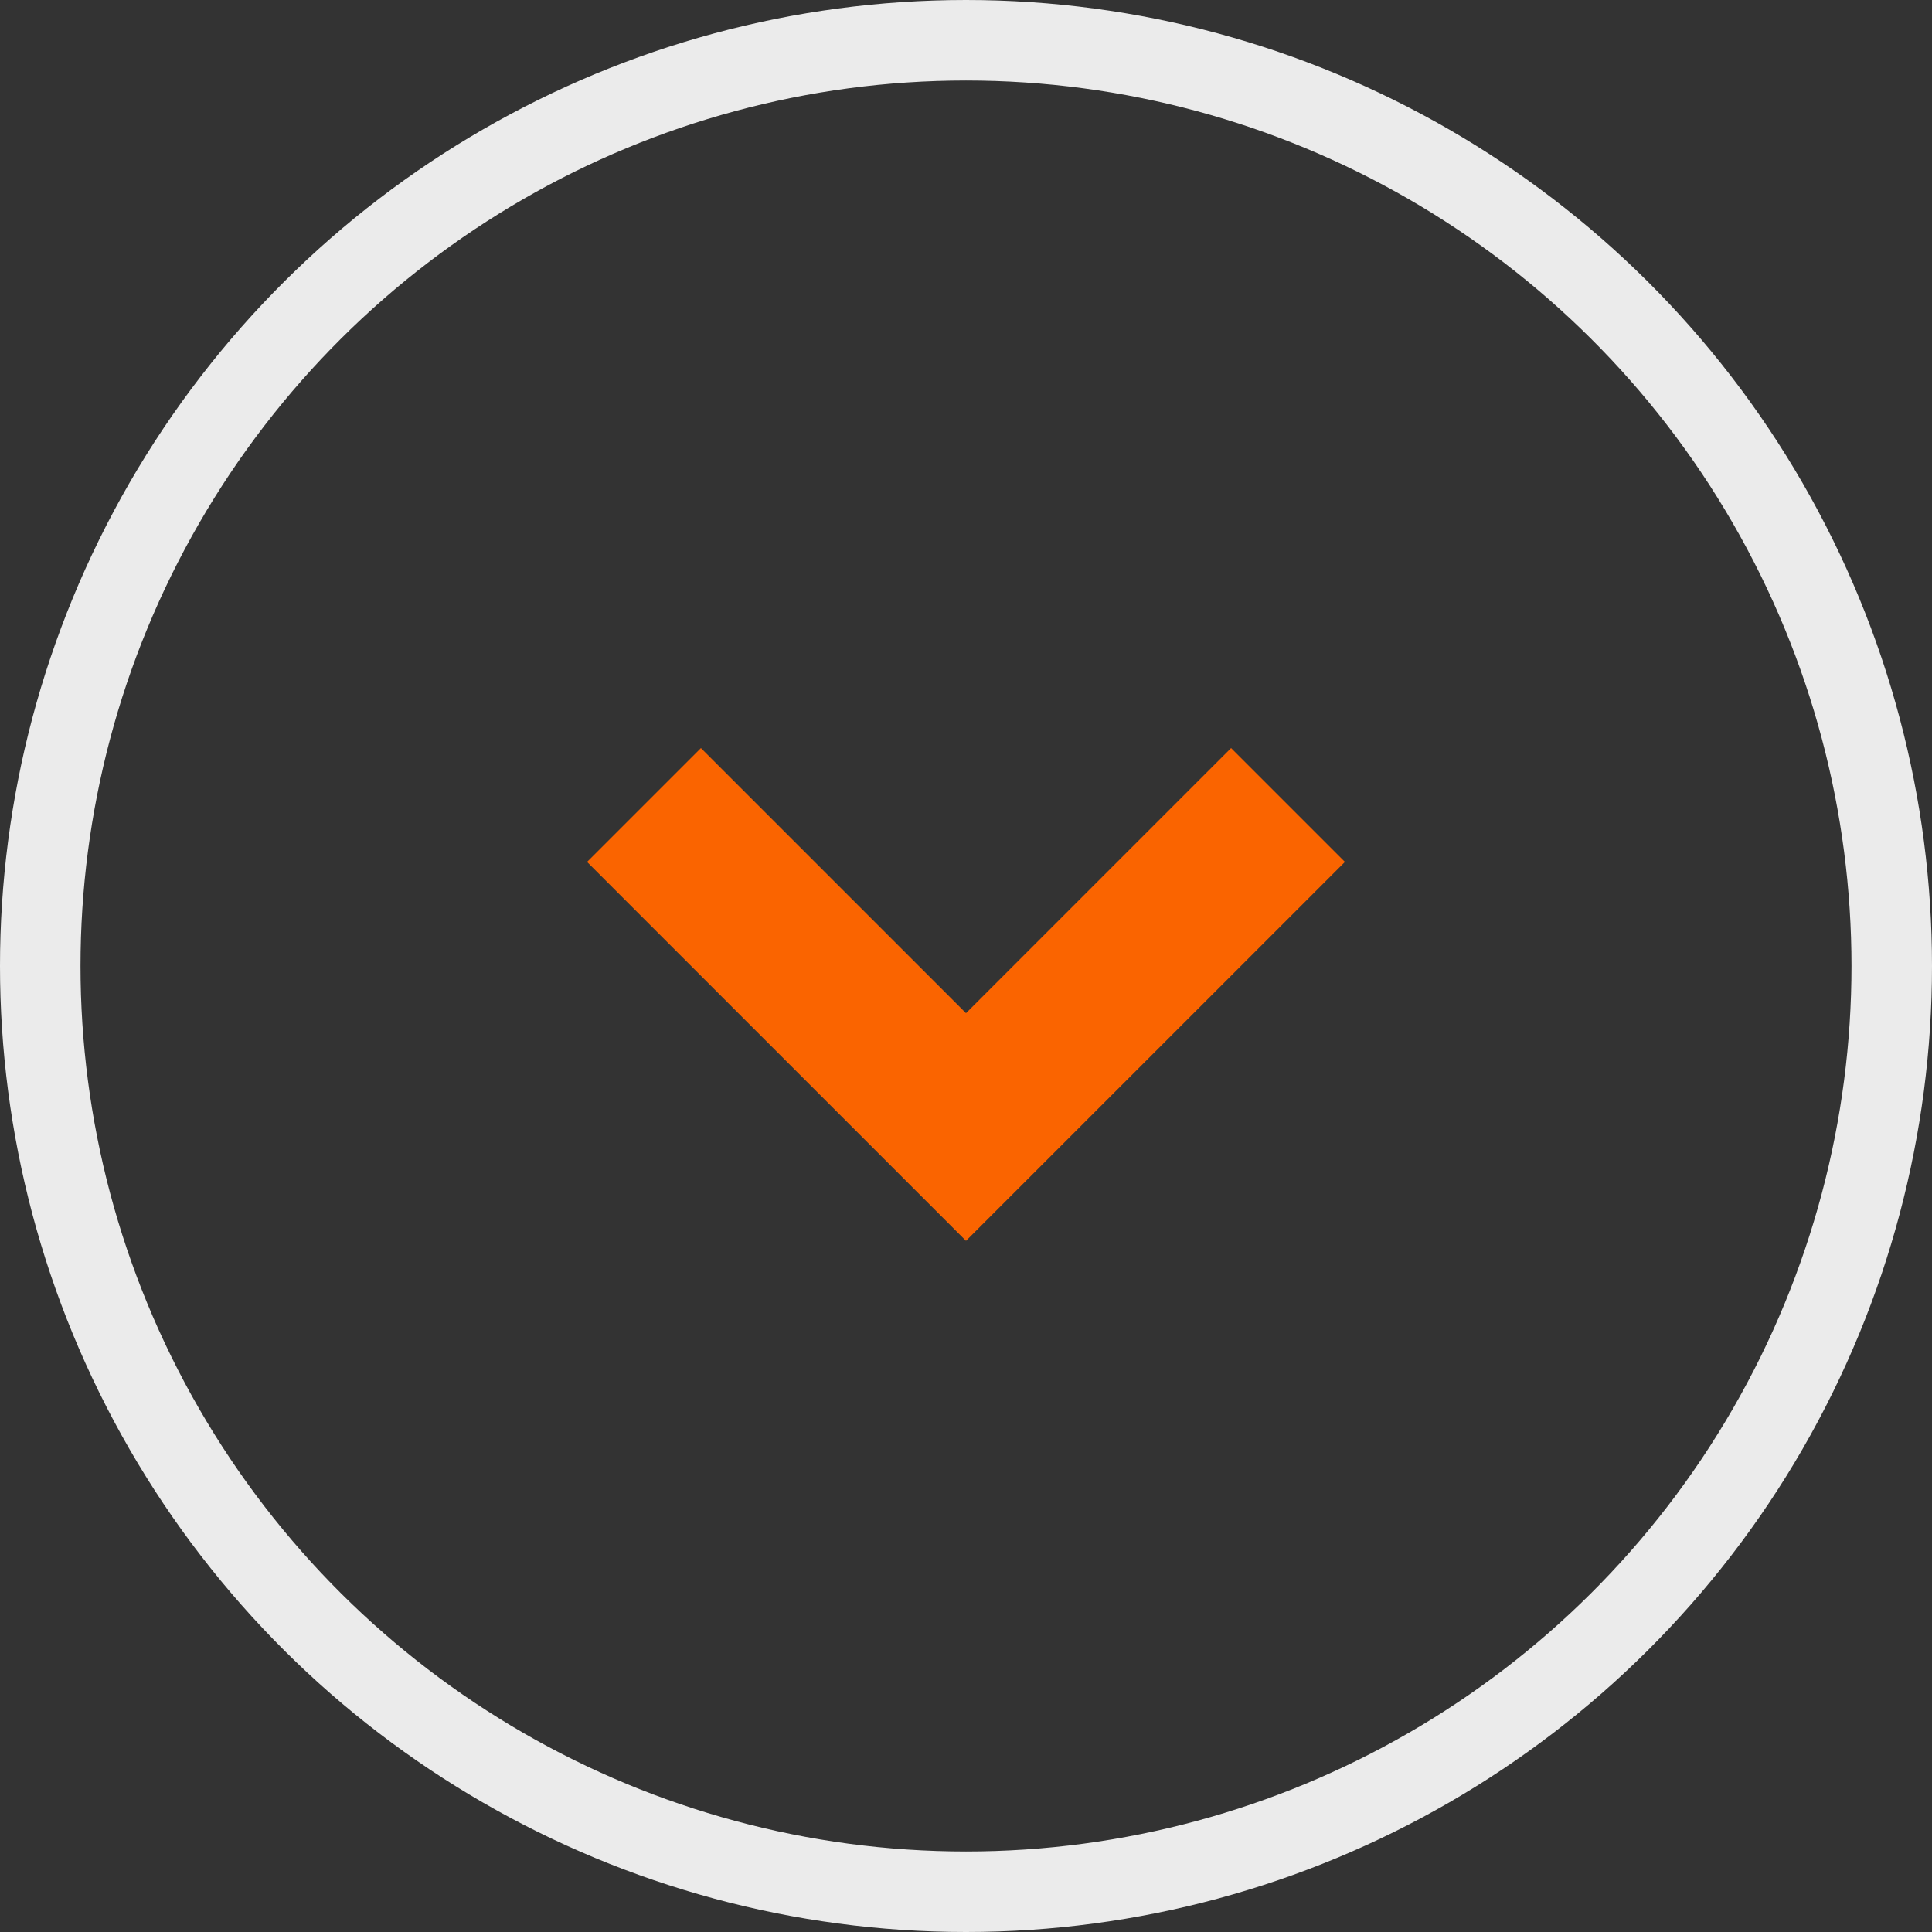 <?xml version="1.0" encoding="UTF-8"?>
<svg width="24px" height="24px" viewBox="0 0 24 24" version="1.1" xmlns="http://www.w3.org/2000/svg" xmlns:xlink="http://www.w3.org/1999/xlink">
    <rect x="0" y="0" width="24" height="24" fill="#333333" stroke="none"/>
    <!-- Generator: Sketch 52.6 (67491) - http://www.bohemiancoding.com/sketch -->
    <title>Group 21</title>
    <desc>Created with Sketch.</desc>
    <g id="Page-1" stroke="none" stroke-width="1" fill="none" fill-rule="evenodd">
        <g id="Option2_innerpage" transform="translate(-708, -504)">
            <g id="Group-23" transform="translate(40, 504)">
                <g id="Group-21" transform="translate(668, 0)">
                    <circle id="Oval" stroke="#EBEBEB" transform="translate(12, 12) rotate(-270) translate(-12, -12) " cx="12" cy="12" r="11.5"></circle>
                    <polyline id="Path-8" stroke="#FA6400" stroke-width="2" transform="translate(12, 12) rotate(-270) translate(-12, -12) " points="10 8 14 12 10 16"></polyline>
                </g>
            </g>
        </g>
    </g>
</svg>